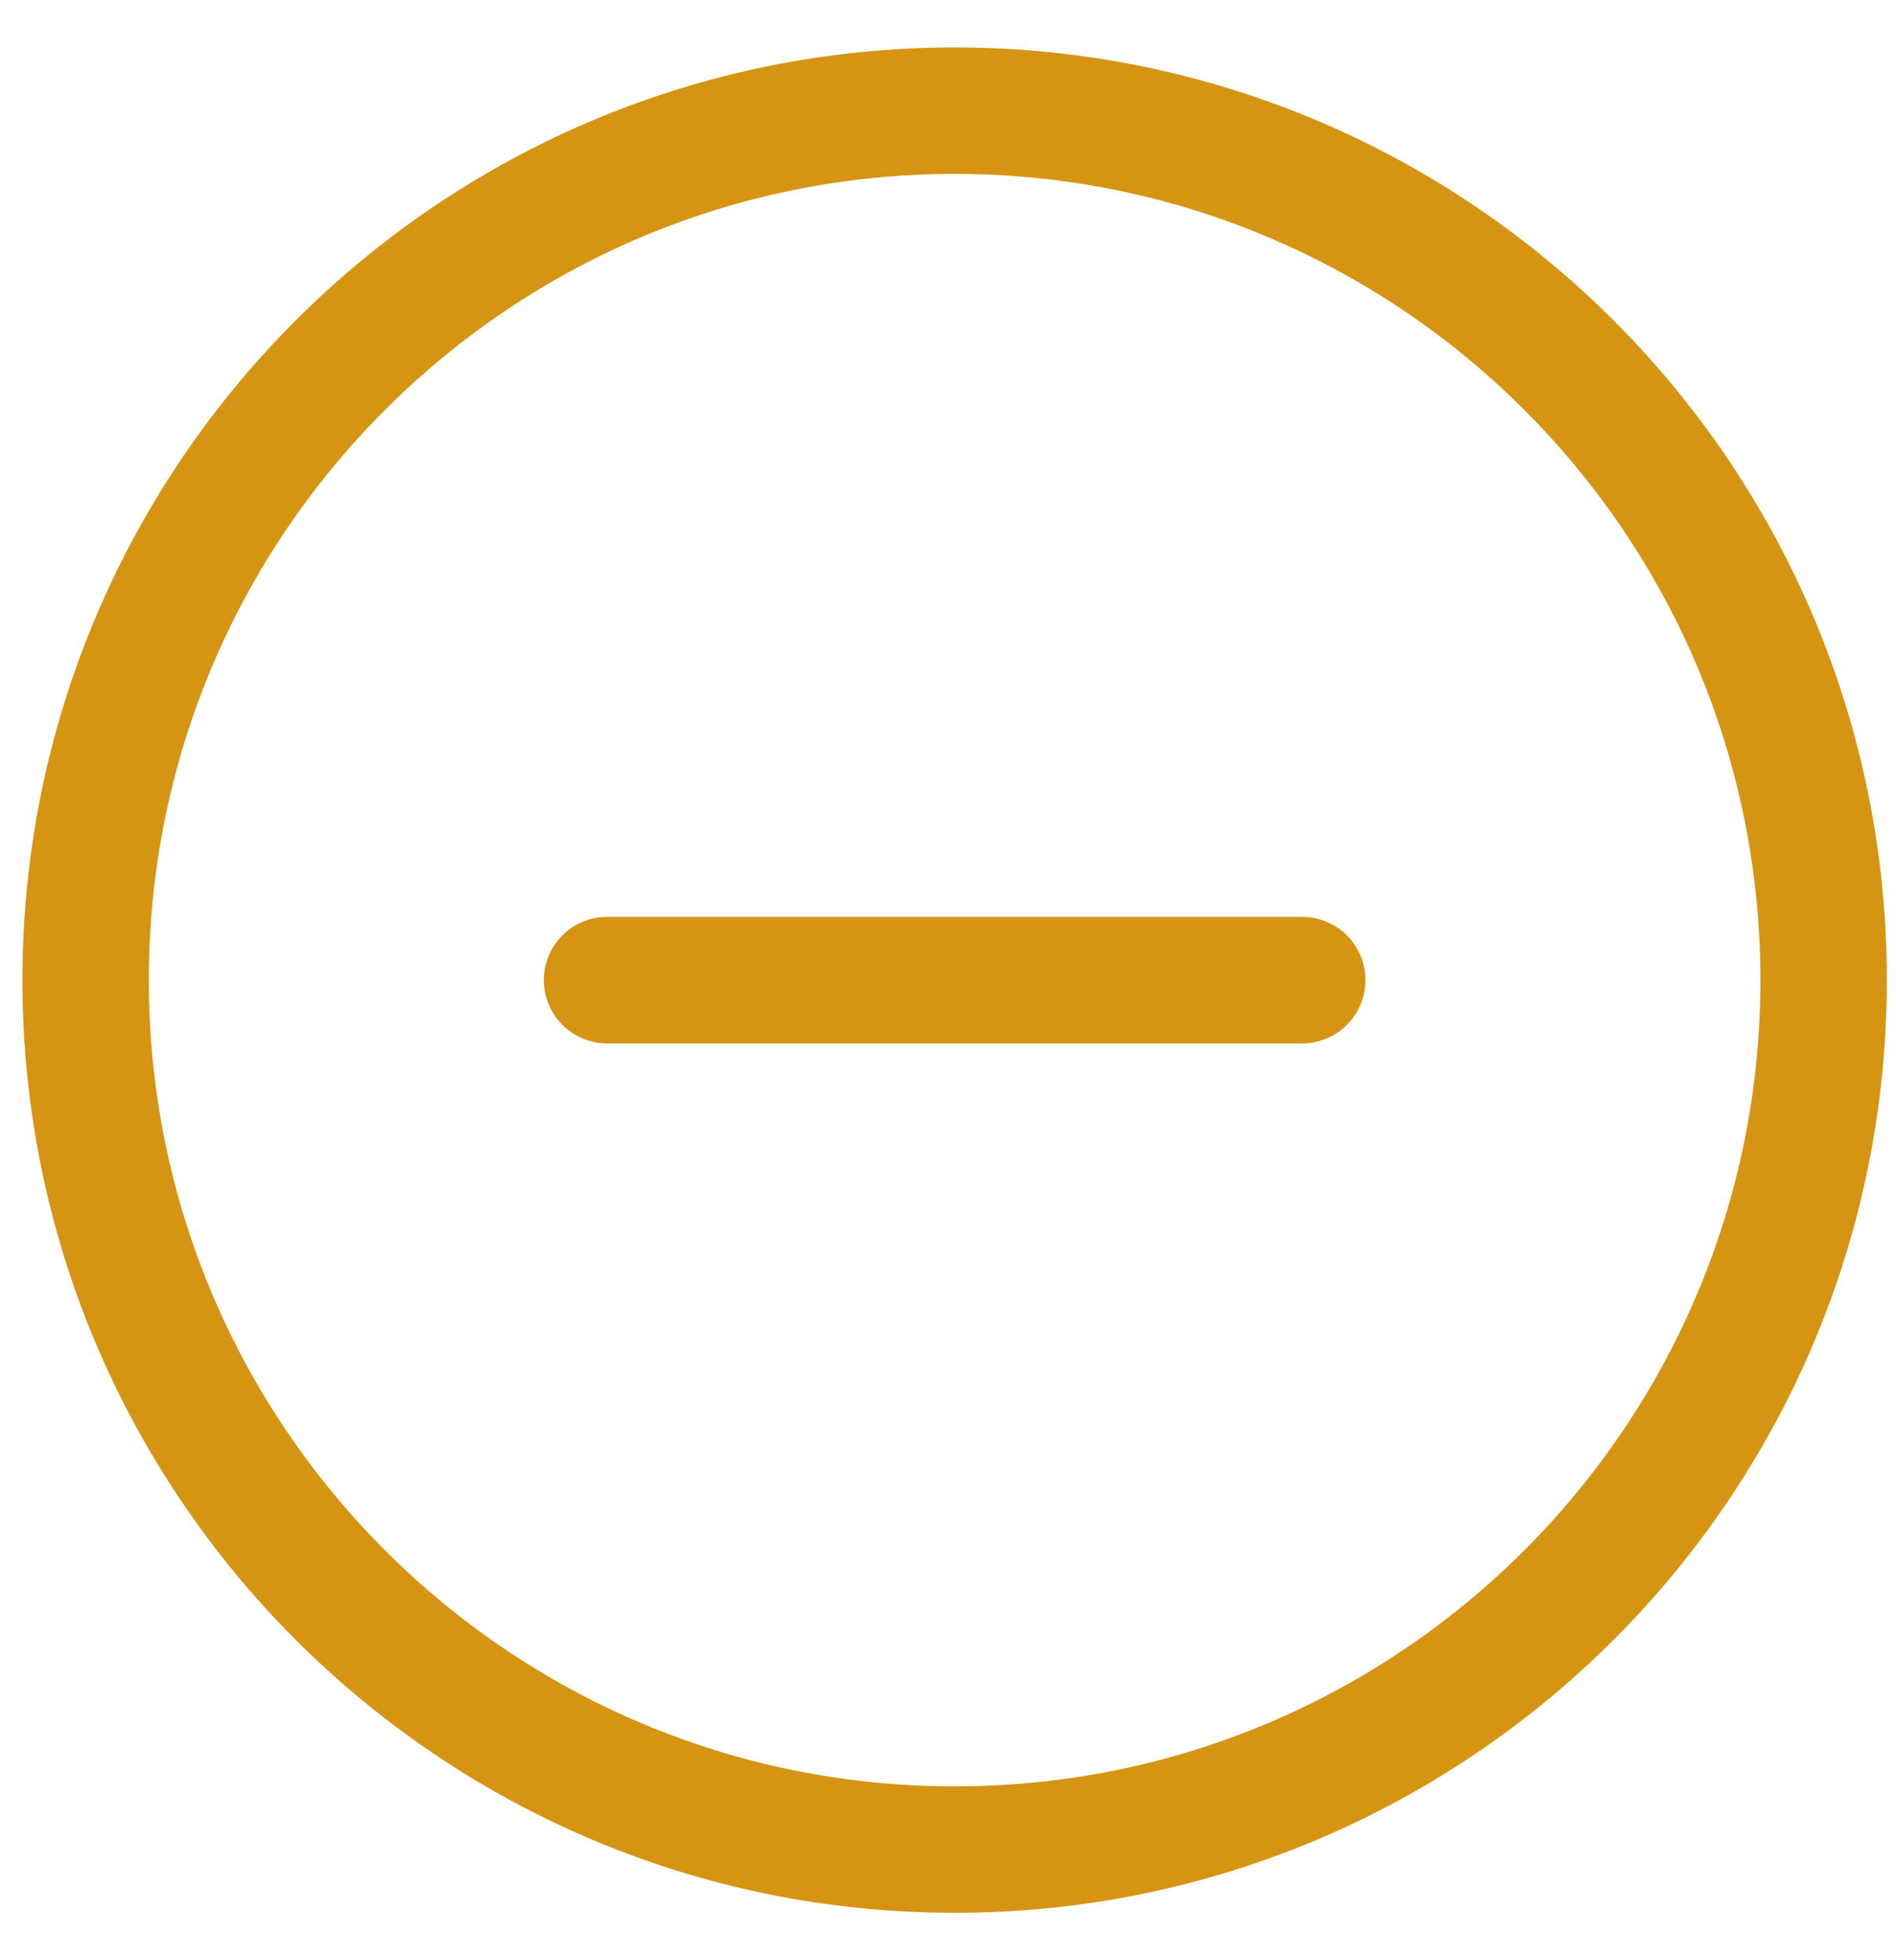 <svg width="30" height="31" viewBox="0 0 30 31" fill="none" xmlns="http://www.w3.org/2000/svg">
<path d="M9.605 15.5H20.605M28.855 15.5C28.855 23.094 22.699 29.25 15.105 29.25C7.512 29.25 1.355 23.094 1.355 15.5C1.355 7.906 7.512 1.75 15.105 1.75C22.699 1.75 28.855 7.906 28.855 15.5Z" stroke="#D59412" stroke-width="2" stroke-linecap="round" stroke-linejoin="round"/>
</svg>
